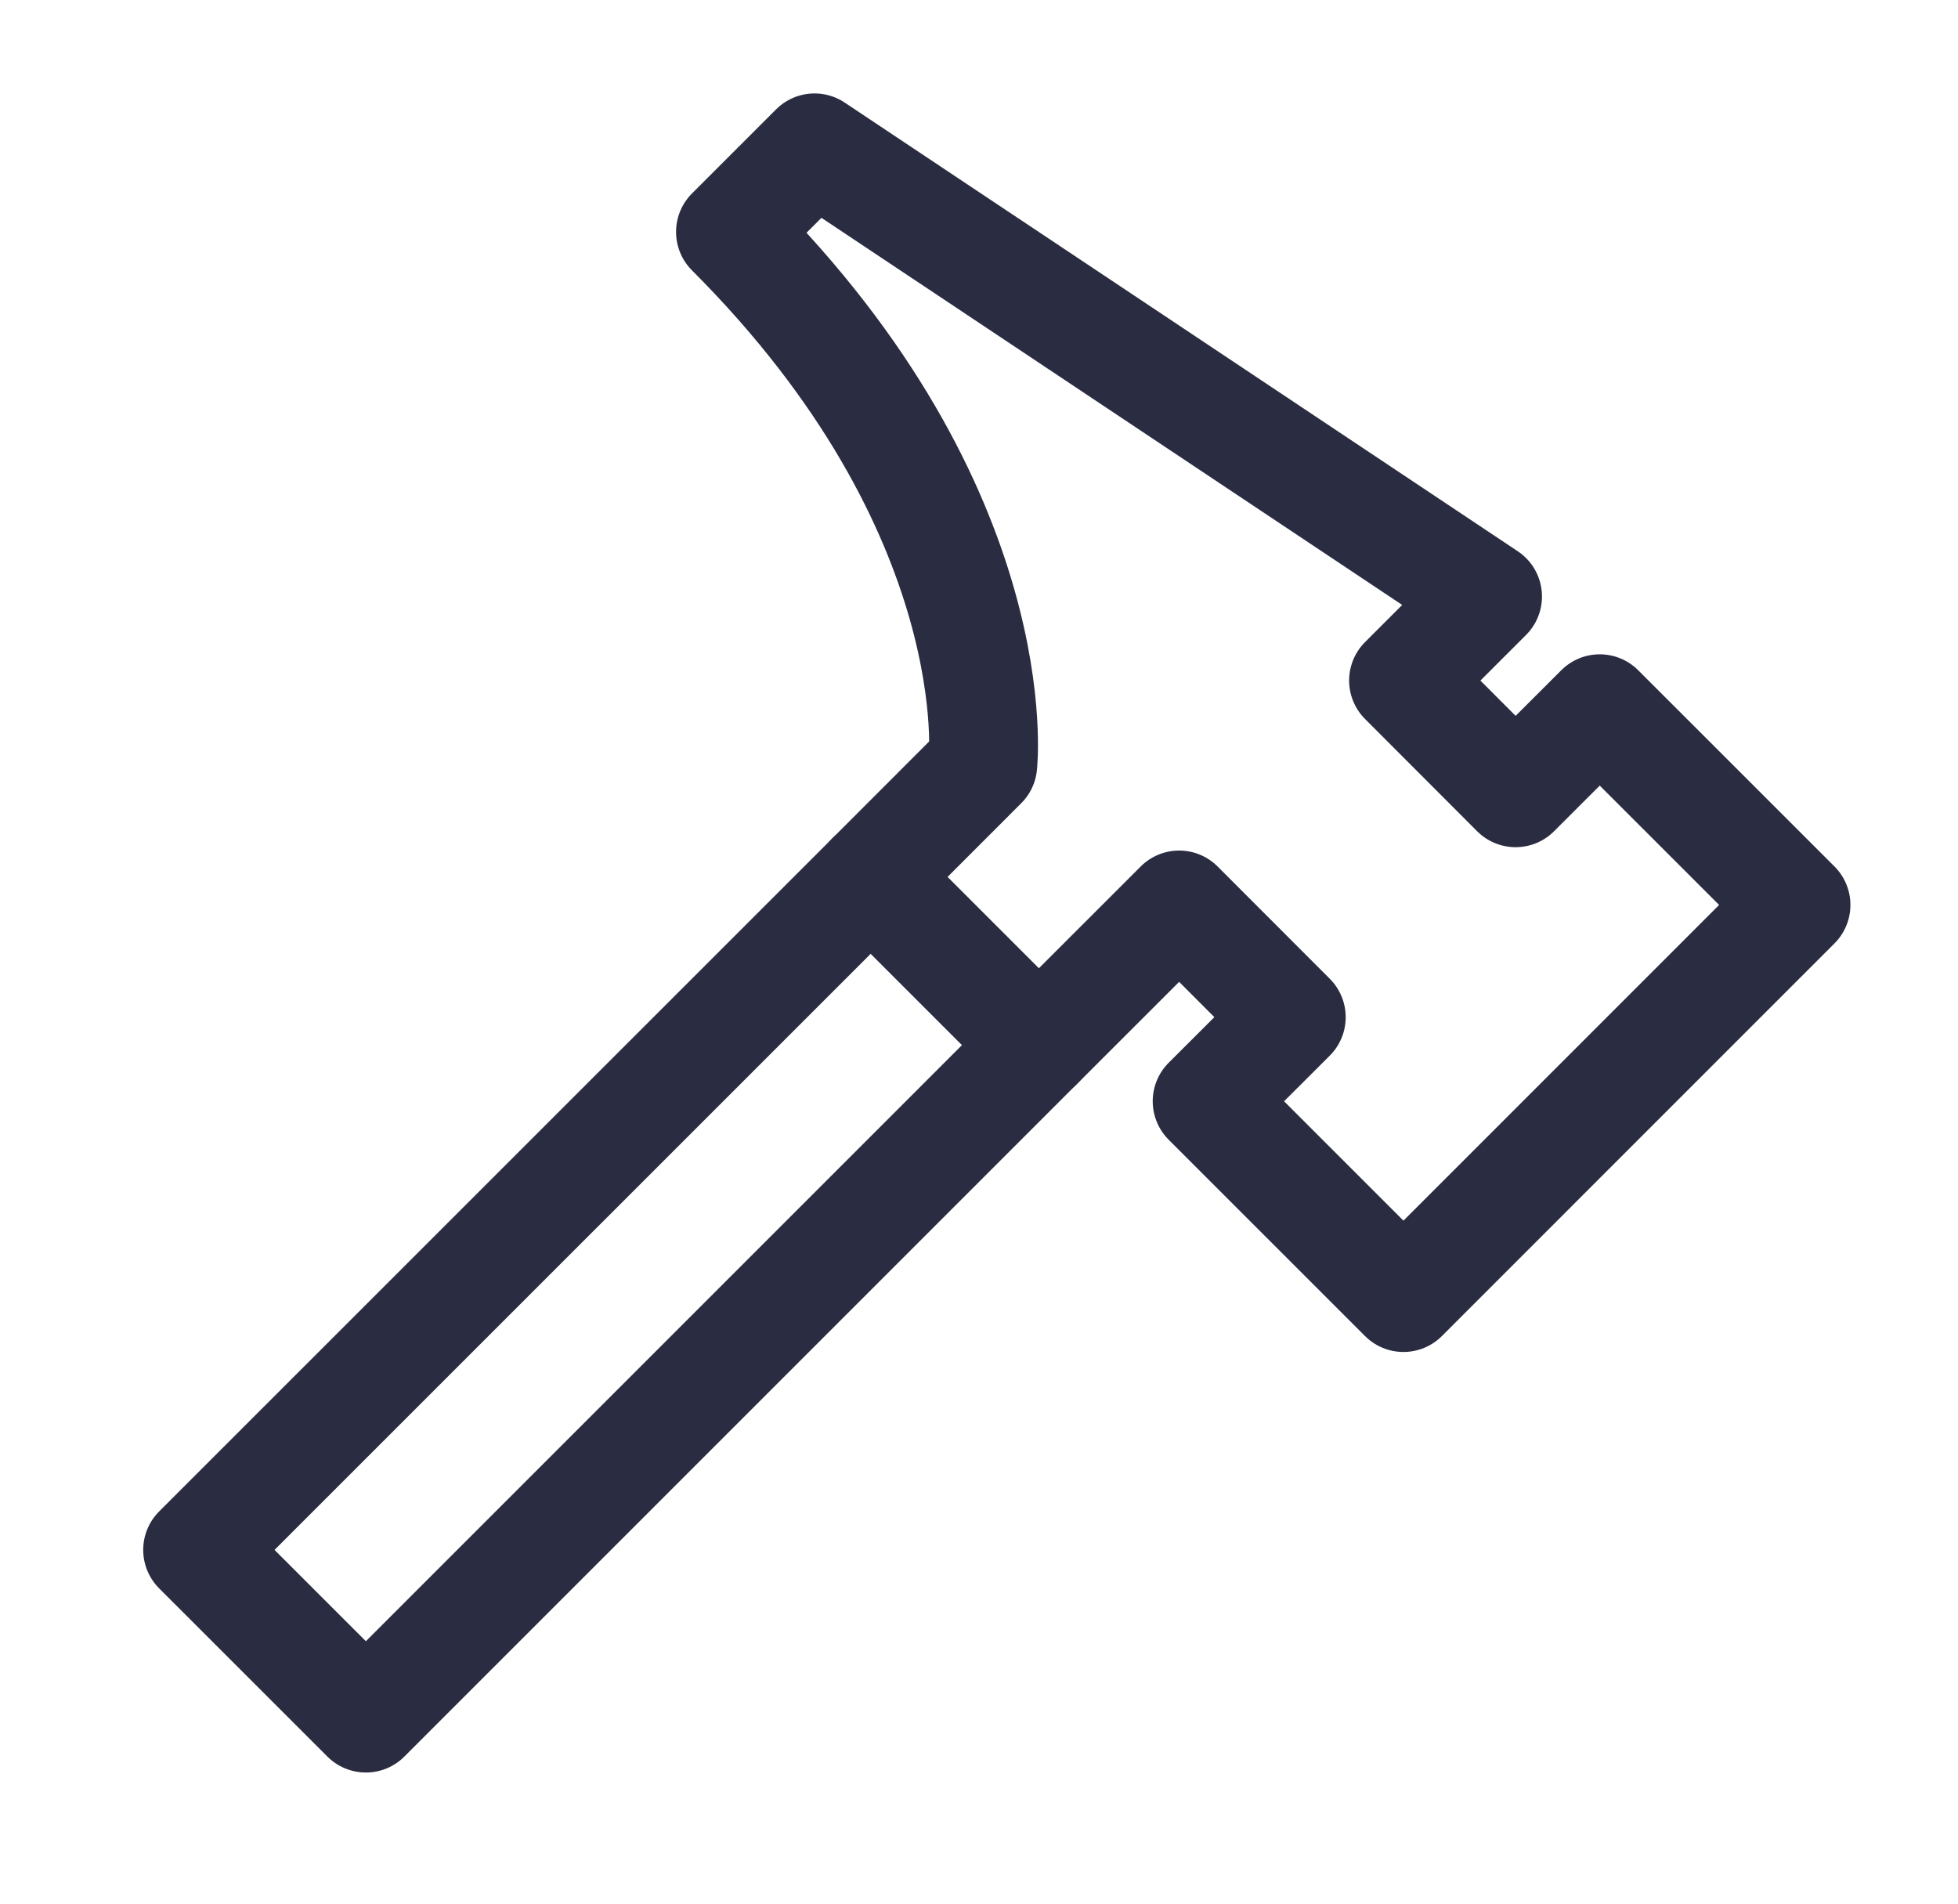 <svg width="36" height="35" viewBox="0 0 36 35" fill="none" xmlns="http://www.w3.org/2000/svg">
<path d="M16.008 16.123L3.633 28.496L6.727 31.589L19.101 19.215" stroke="#2A2C41" stroke-width="2" stroke-linecap="round" stroke-linejoin="round"/>
<path d="M16.008 16.123L18.07 14.06C18.07 14.06 18.586 9.419 13.43 4.264L14.976 2.718L27.351 10.967L25.805 12.512L27.866 14.576L29.413 13.03L33.022 16.638L25.804 23.857L22.194 20.247L23.742 18.702L21.68 16.638L19.101 19.216L16.008 16.123Z" stroke="#2A2C41" stroke-width="2" stroke-linecap="round" stroke-linejoin="round"/>
</svg>

